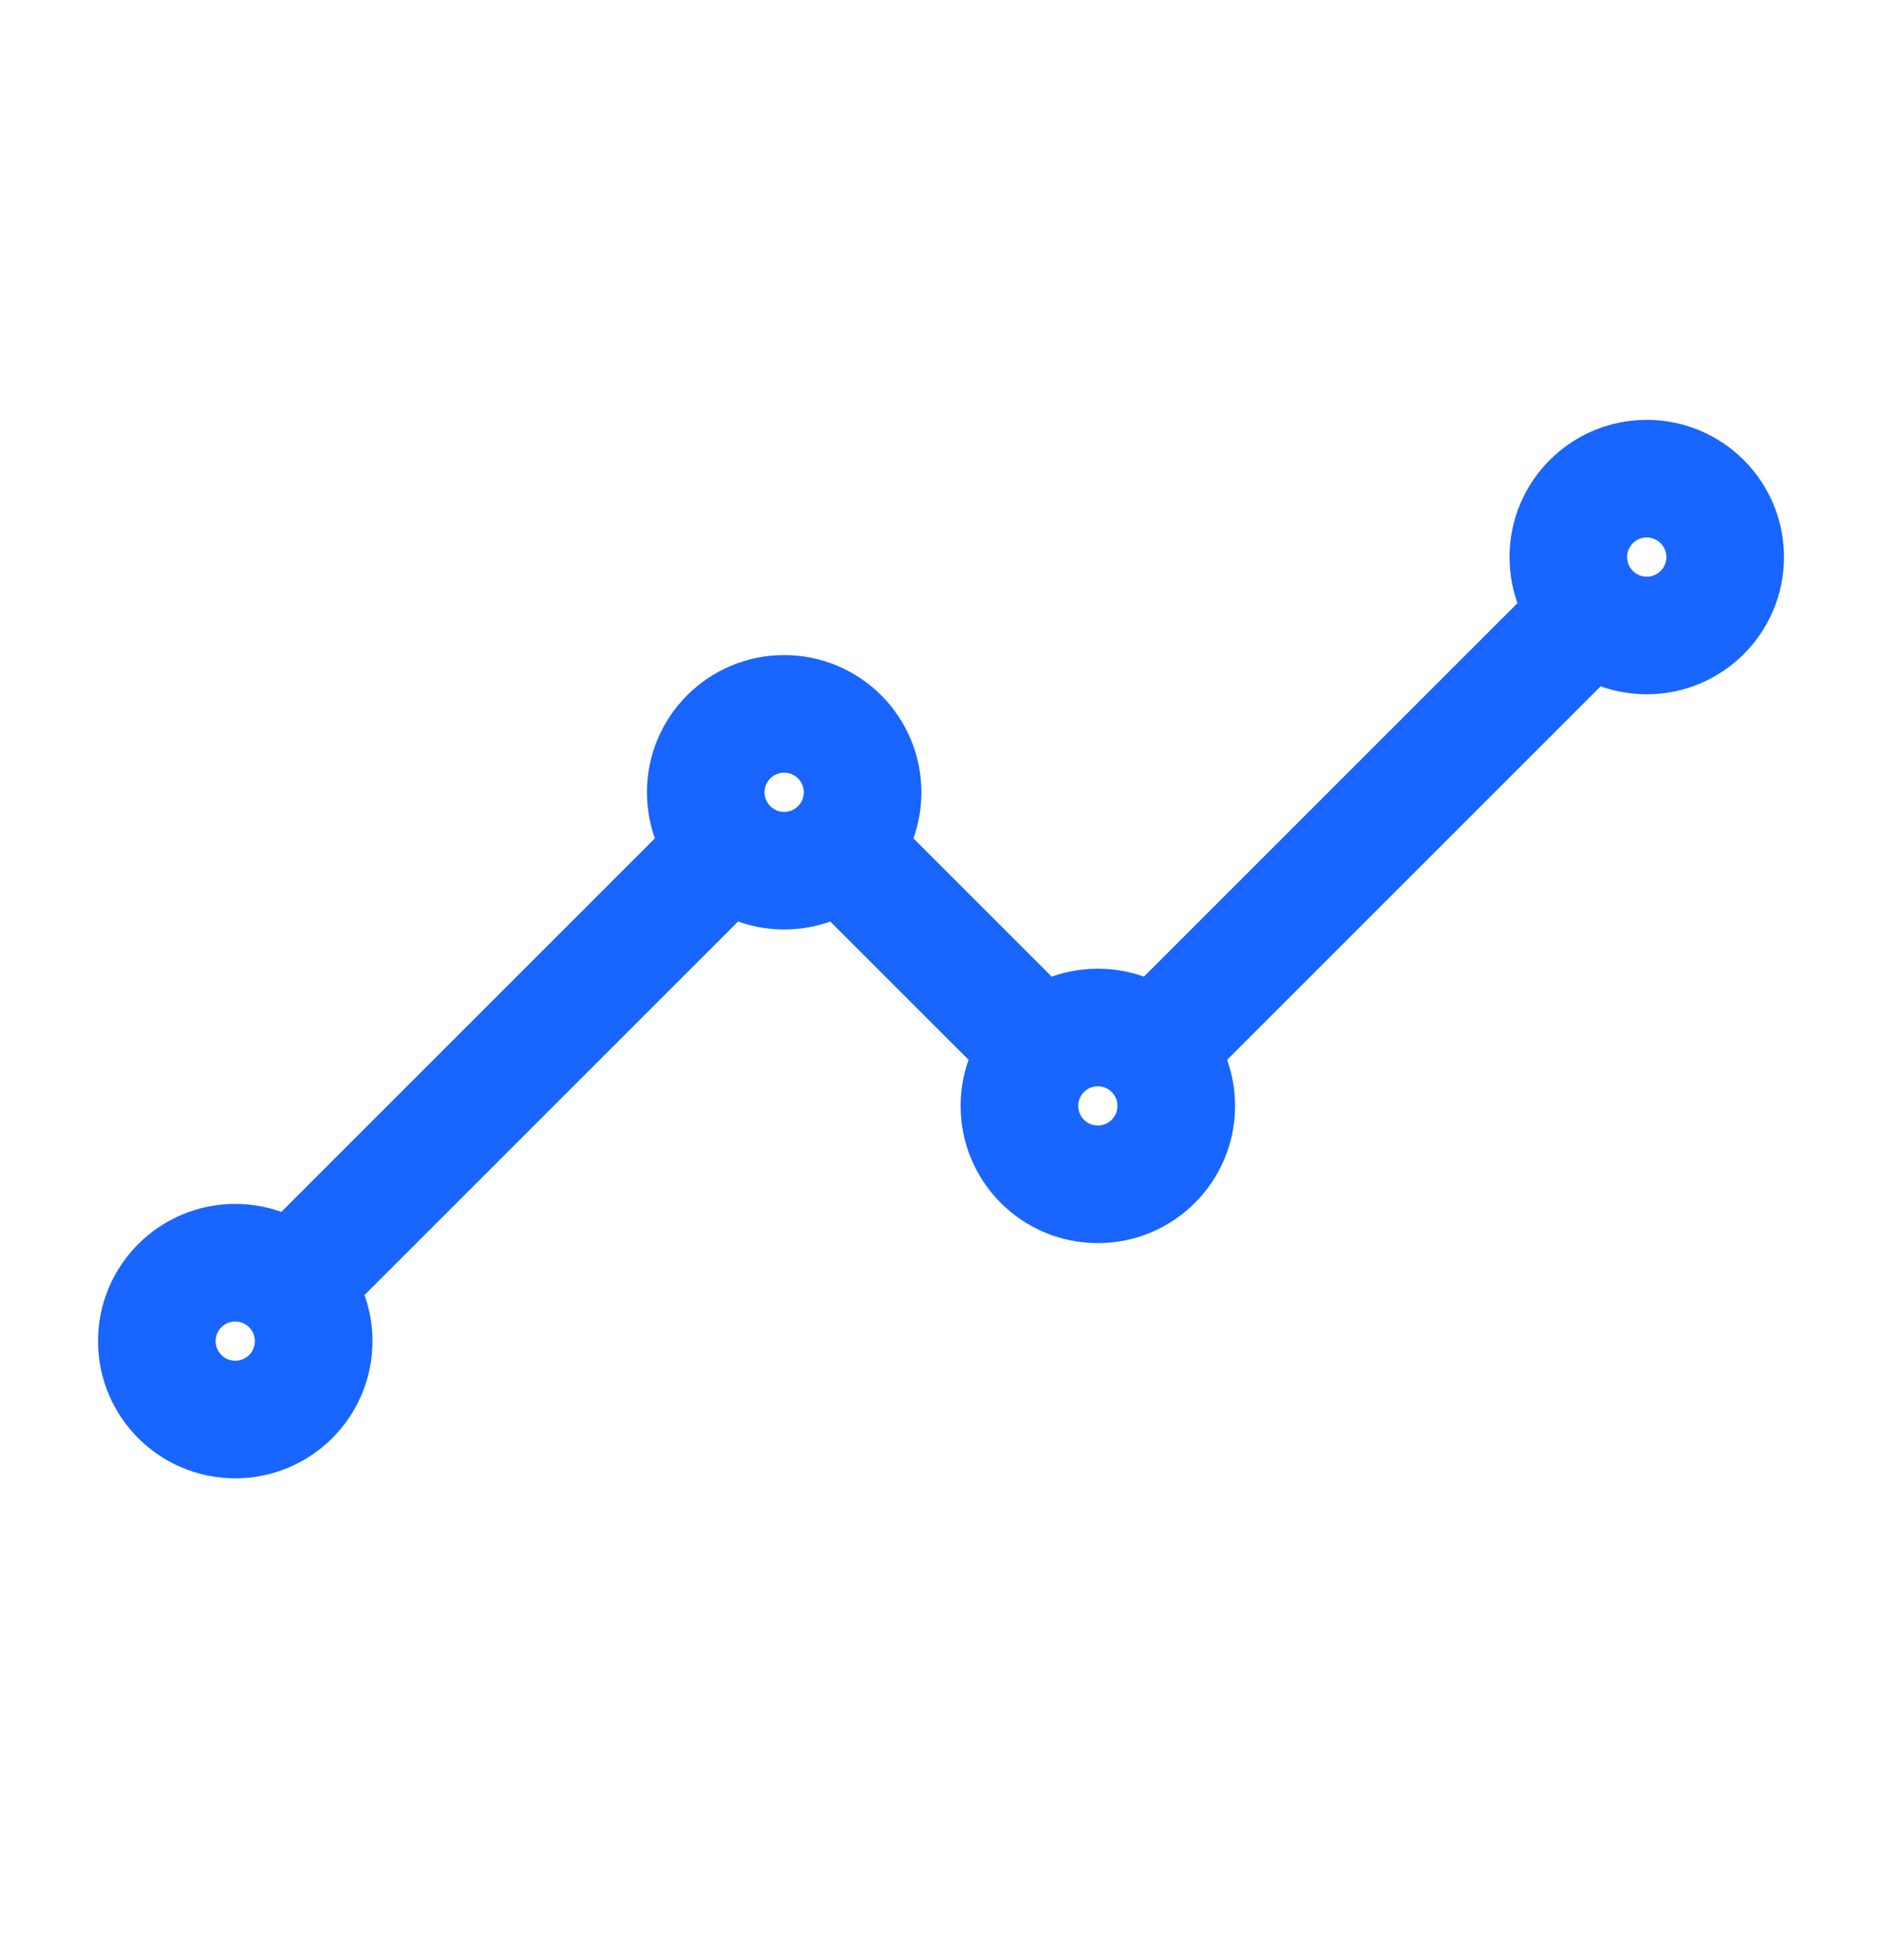 <svg xmlns="http://www.w3.org/2000/svg" width="24" height="25" viewBox="0 0 24 25" fill="none"><path d="M9 11.105L4 16.105M13 13.105L11 11.105M15 13.105L20 8.105M4 17.105C4 17.658 3.552 18.105 3 18.105C2.448 18.105 2 17.658 2 17.105C2 16.553 2.448 16.105 3 16.105C3.552 16.105 4 16.553 4 17.105ZM11 10.105C11 10.658 10.552 11.105 10 11.105C9.448 11.105 9 10.658 9 10.105C9 9.553 9.448 9.105 10 9.105C10.552 9.105 11 9.553 11 10.105ZM15 14.105C15 14.658 14.552 15.105 14 15.105C13.448 15.105 13 14.658 13 14.105C13 13.553 13.448 13.105 14 13.105C14.552 13.105 15 13.553 15 14.105ZM22 7.105C22 7.658 21.552 8.105 21 8.105C20.448 8.105 20 7.658 20 7.105C20 6.553 20.448 6.105 21 6.105C21.552 6.105 22 6.553 22 7.105Z" stroke="#1865FF" stroke-width="1.5" stroke-linecap="round" stroke-linejoin="round"></path></svg>
